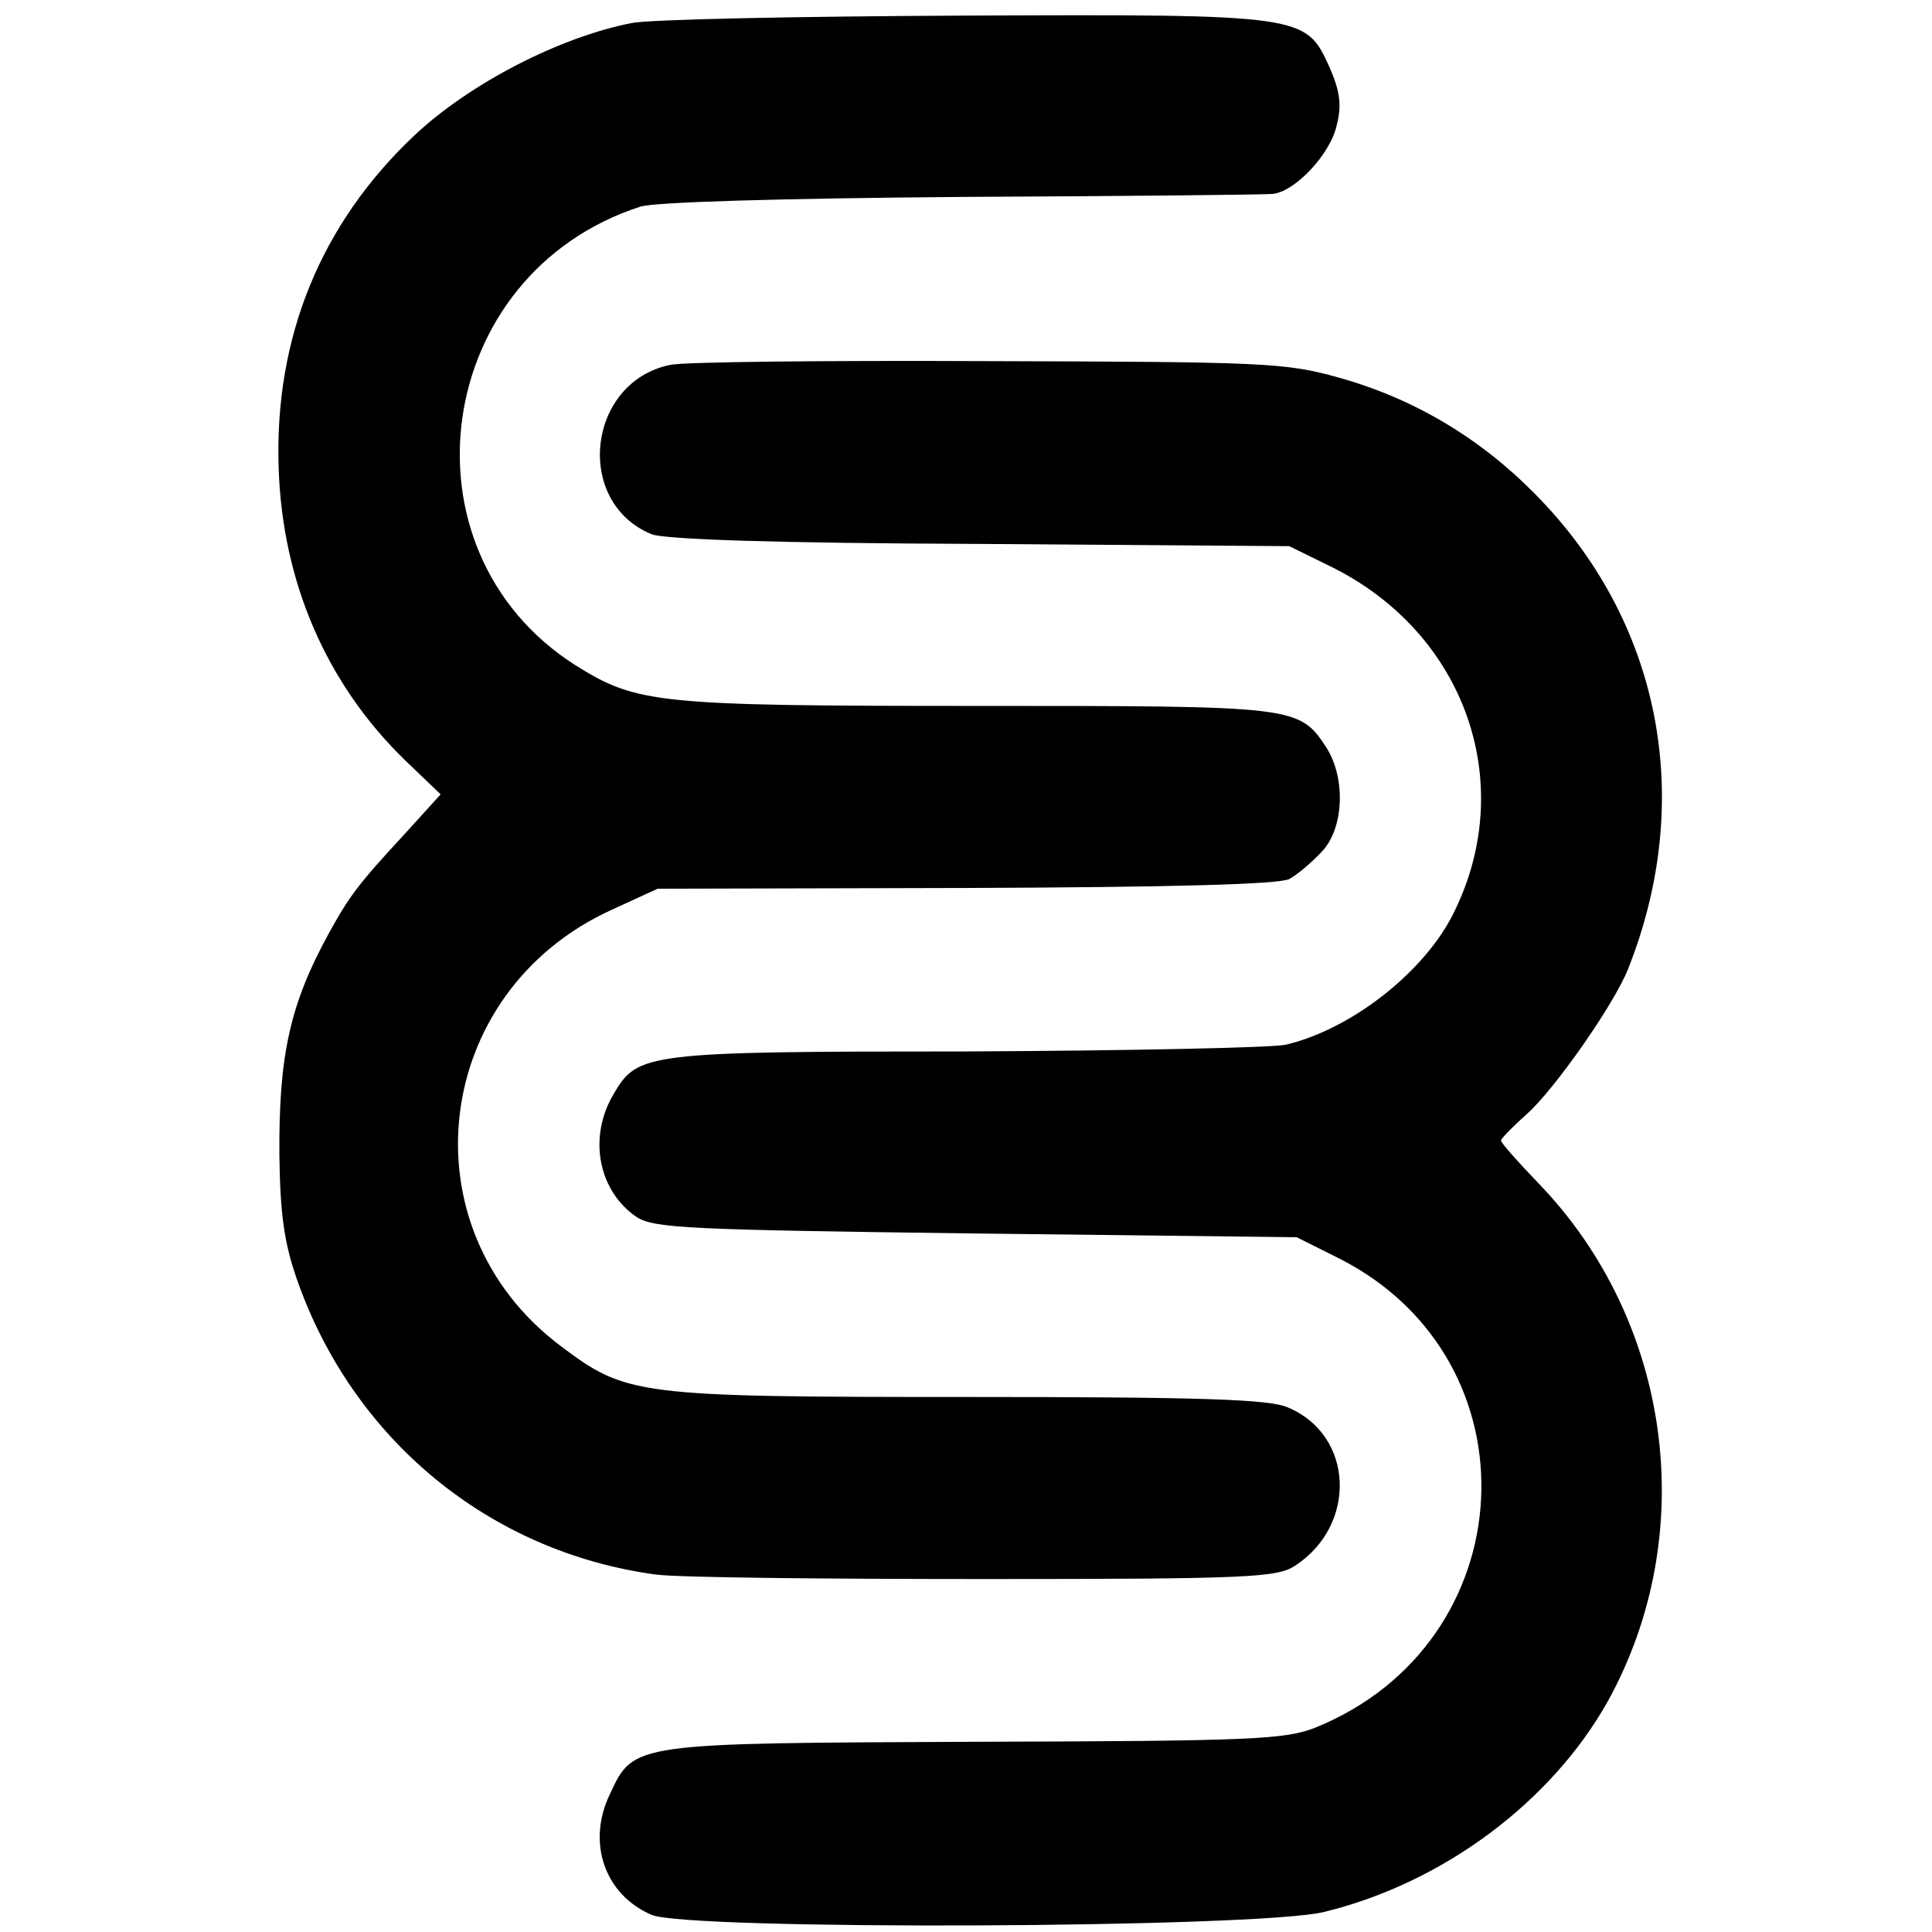 <svg version="1.0" xmlns="http://www.w3.org/2000/svg" width="346.667" height="346.667" viewBox="0 0 260 260"><path d="M85 3.1c-9.7 1.9-21.7 8.1-29.1 15C43.2 30 36.9 45.4 37.5 63c.5 15.3 6.4 29 17 39.3l4.8 4.6-4.9 5.4c-6.2 6.7-7.4 8.3-10.2 13.4-5.2 9.5-6.7 16.4-6.6 29.8.1 7.6.6 11.6 2.3 16.5 7.5 21.7 26 36.9 48.4 39.9 2.9.4 22.8.6 44.3.6 35.4 0 39.3-.2 41.7-1.8 8.4-5.5 7.9-17.6-1-21.3-2.5-1.1-11.7-1.4-43.2-1.4-44.6 0-45.8-.2-54.7-6.9-21.1-15.9-17.3-47.7 7-58.7l6.1-2.8 41.5-.1c28.2-.1 42.1-.5 43.5-1.2 1.1-.6 3.1-2.3 4.4-3.7 3-3.2 3.2-9.9.6-14-3.7-5.6-4-5.6-47-5.6-43.2 0-45.8-.3-54.1-5.5C53.1 74 58.3 36.8 86.2 27.8c2-.6 18.3-1.1 43.3-1.3 22-.1 40.8-.3 41.7-.4 3-.2 7.9-5.4 8.7-9.3.7-2.7.4-4.6-1-7.8-3.2-7-3.3-7.1-49.2-6.9-22.1.1-42.2.5-44.7 1z"/><path d="M90.2 49.1c-11.2 2.3-13 18.5-2.5 22.8 1.9.7 16.7 1.2 44.3 1.3l41.5.3 5.5 2.7c18.4 9 25.5 29.7 16.3 47.3-4.1 7.7-13.7 15.1-22.3 17.1-1.9.4-21.3.8-43 .9-43.1 0-44.2.2-47.4 5.7-3.5 5.8-2.1 13.1 3.1 16.6 2.4 1.5 7 1.7 45.8 2.2l43 .5 5.8 2.9c26.9 13.7 24.9 51.7-3.3 63.1-4.1 1.6-8.4 1.8-45.5 1.9-46.3.2-46.2.1-49.4 7-3.2 6.6-.7 13.6 5.6 16.3 5.1 2.1 81.6 1.8 90.5-.4 16-3.9 30.6-14.8 38.2-28.4 12.4-22.5 8.6-51-9.3-69.6-2.8-2.9-5.1-5.5-5.1-5.8 0-.3 1.6-1.9 3.5-3.6 3.7-3.3 11.7-14.7 13.6-19.5 9.1-22.9 4.4-46.9-12.6-64-7.4-7.5-16.3-12.8-26.4-15.6-7.1-2-10.1-2.1-47.1-2.2-21.7-.1-41 .1-42.8.5z"/></svg>